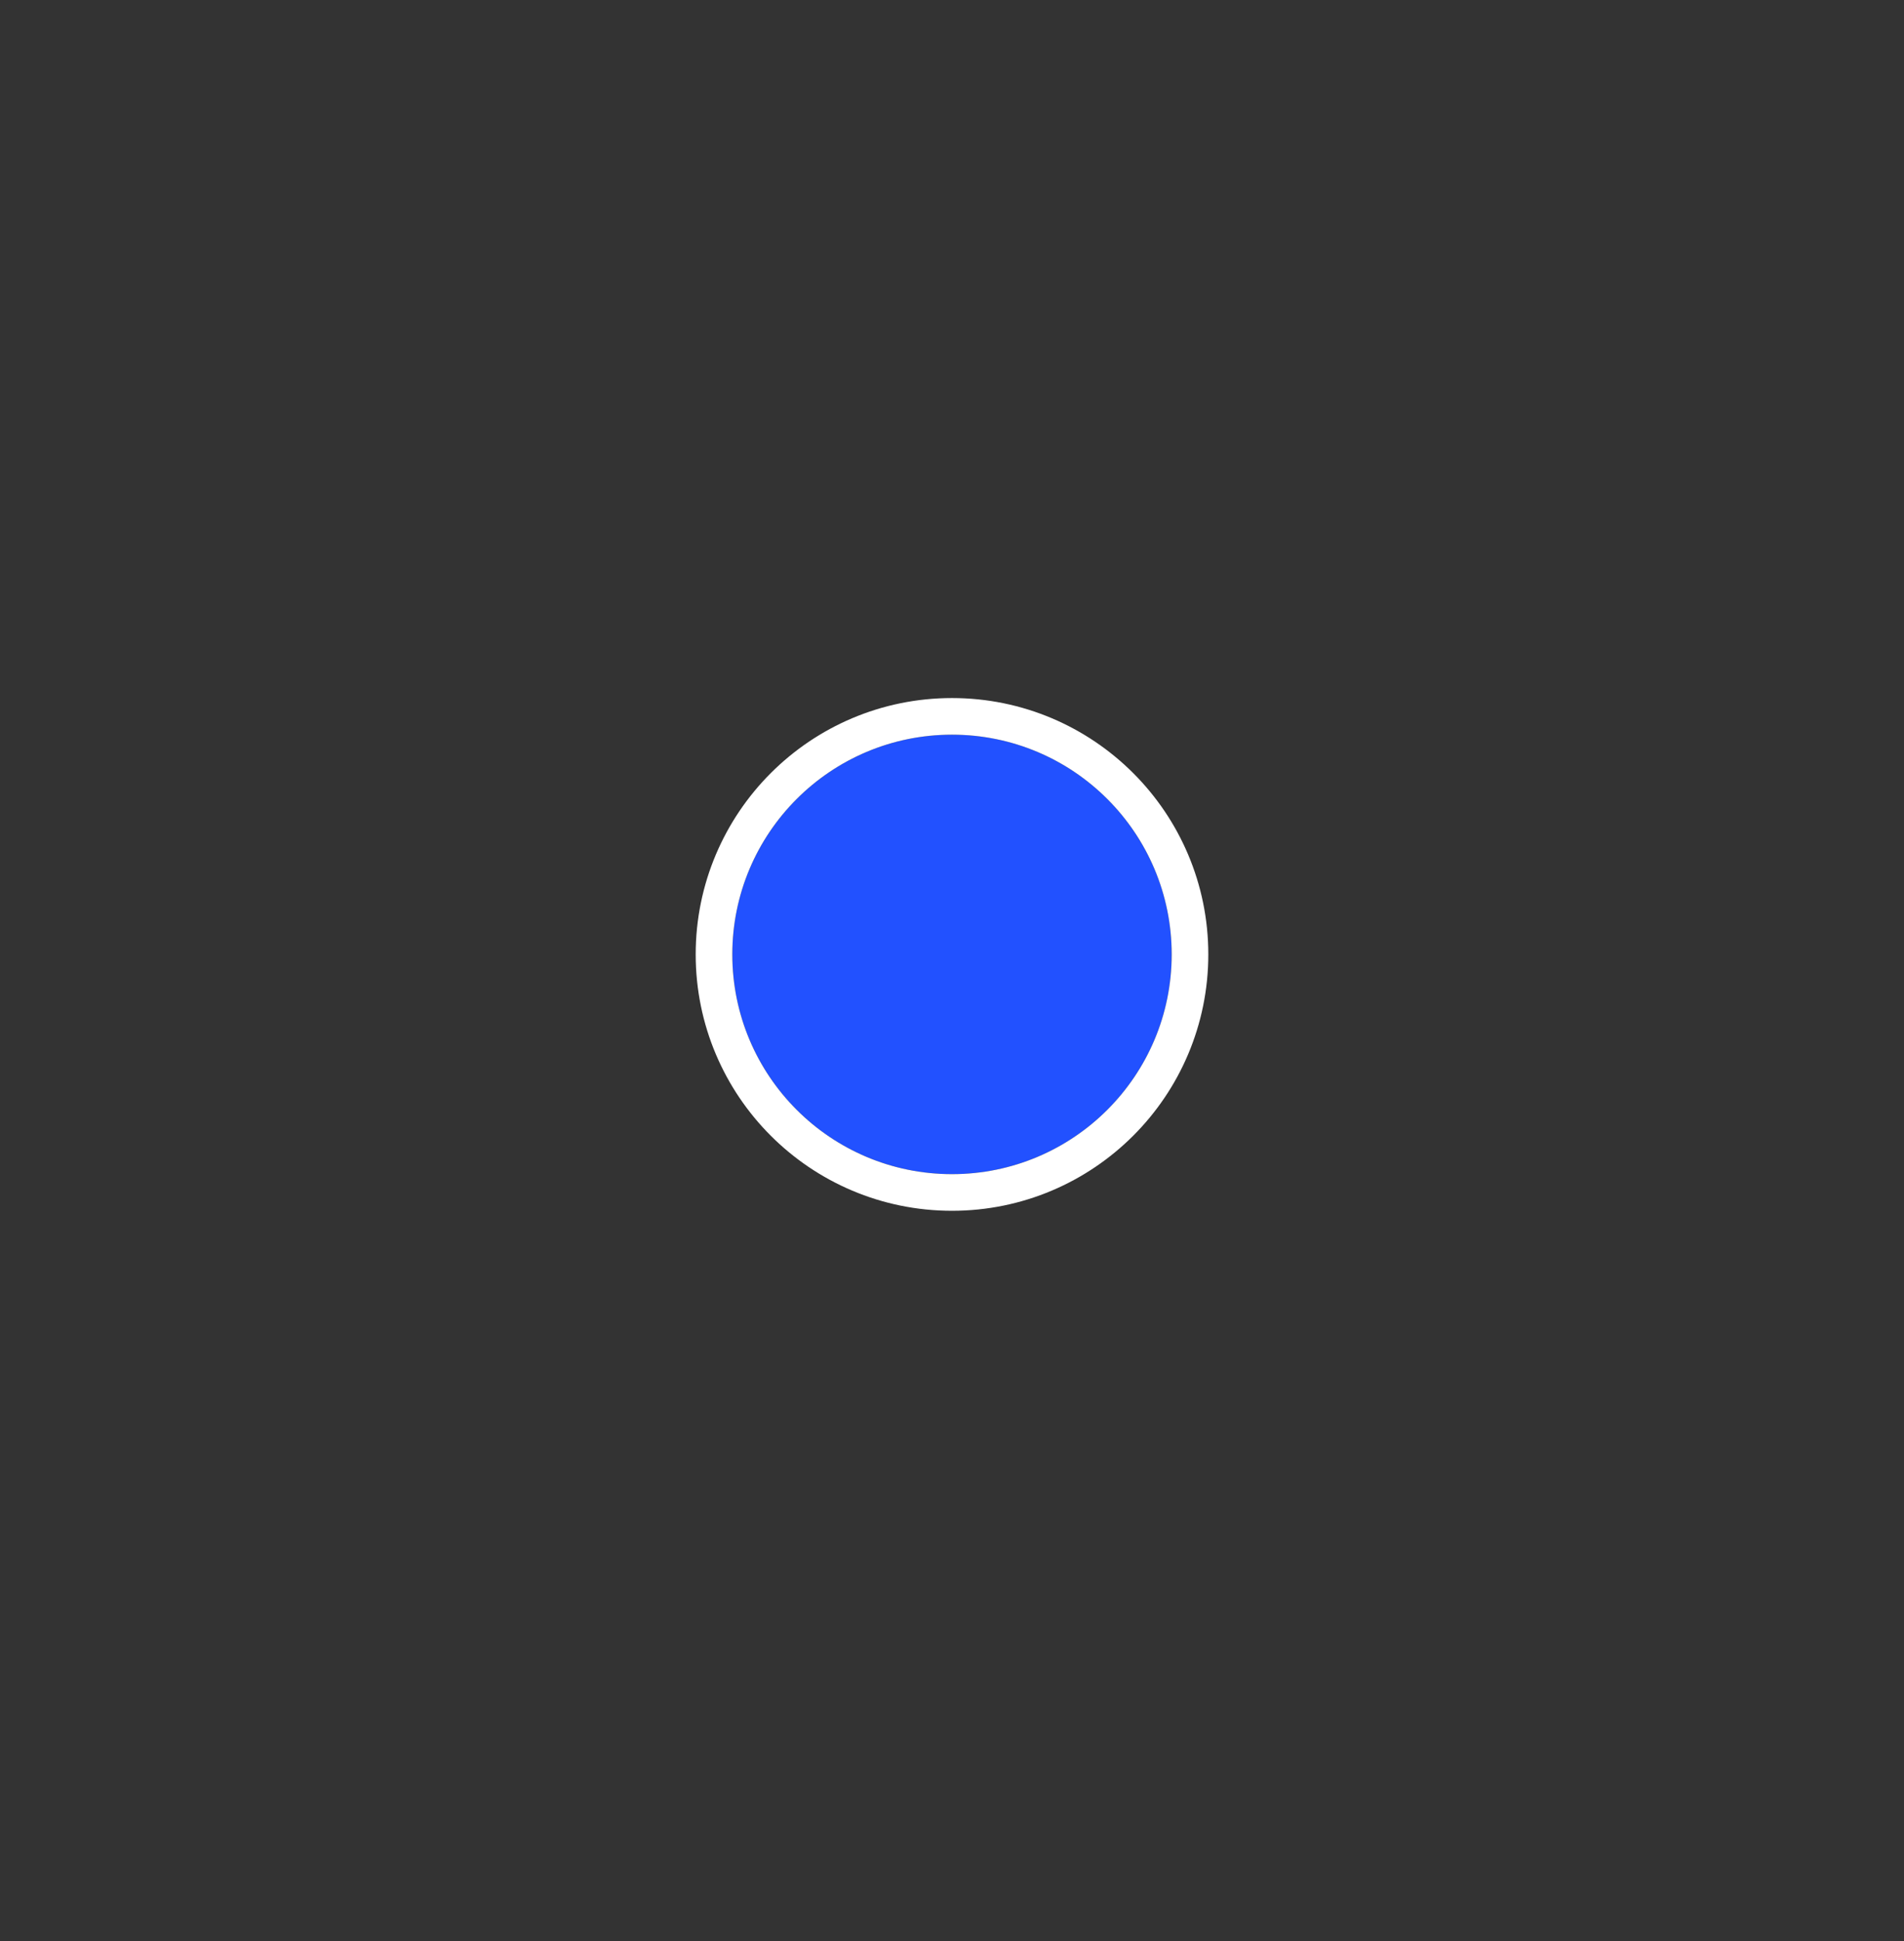<?xml version="1.0" encoding="UTF-8"?><svg xmlns="http://www.w3.org/2000/svg" xmlns:xlink="http://www.w3.org/1999/xlink" xmlns:avocode="https://avocode.com/" id="SVGDoc62e7e971f40b7" width="52px" height="53px" version="1.1" viewBox="0 0 52 53" aria-hidden="true"><rect x="0" y="0" width="52" height="53" fill="#333333" stroke="none"/><defs><linearGradient class="cerosgradient" data-cerosgradient="true" id="CerosGradient_id730a8c988" gradientUnits="userSpaceOnUse" x1="50%" y1="100%" x2="50%" y2="0%"><stop offset="0%" stop-color="#d1d1d1"/><stop offset="100%" stop-color="#d1d1d1"/></linearGradient><linearGradient/><clipPath id="ClipPath101162e7e971f40b7"><path d="M19,33.06v-14h14v14zM26,32.06c3.314,0 6,-2.686 6,-6c0,-3.314 -2.686,-6 -6,-6c-3.314,0 -6,2.686 -6,6c0,3.314 2.686,6 6,6z" fill="#ffffff"/></clipPath></defs><g><g><path d="M26,32.06c3.314,0 6,-2.686 6,-6c0,-3.314 -2.686,-6 -6,-6c-3.314,0 -6,2.686 -6,6c0,3.314 2.686,6 6,6z" fill="#2251ff" fill-opacity="1"/><path d="M26,32.06c3.314,0 6,-2.686 6,-6c0,-3.314 -2.686,-6 -6,-6c-3.314,0 -6,2.686 -6,6c0,3.314 2.686,6 6,6z" fill-opacity="0" fill="#ffffff" stroke-linejoin="miter" stroke-linecap="butt" stroke-opacity="1" stroke="#ffffff" stroke-miterlimit="20" stroke-width="2" clip-path="url(&quot;#ClipPath101162e7e971f40b7&quot;"/></g></g></svg>